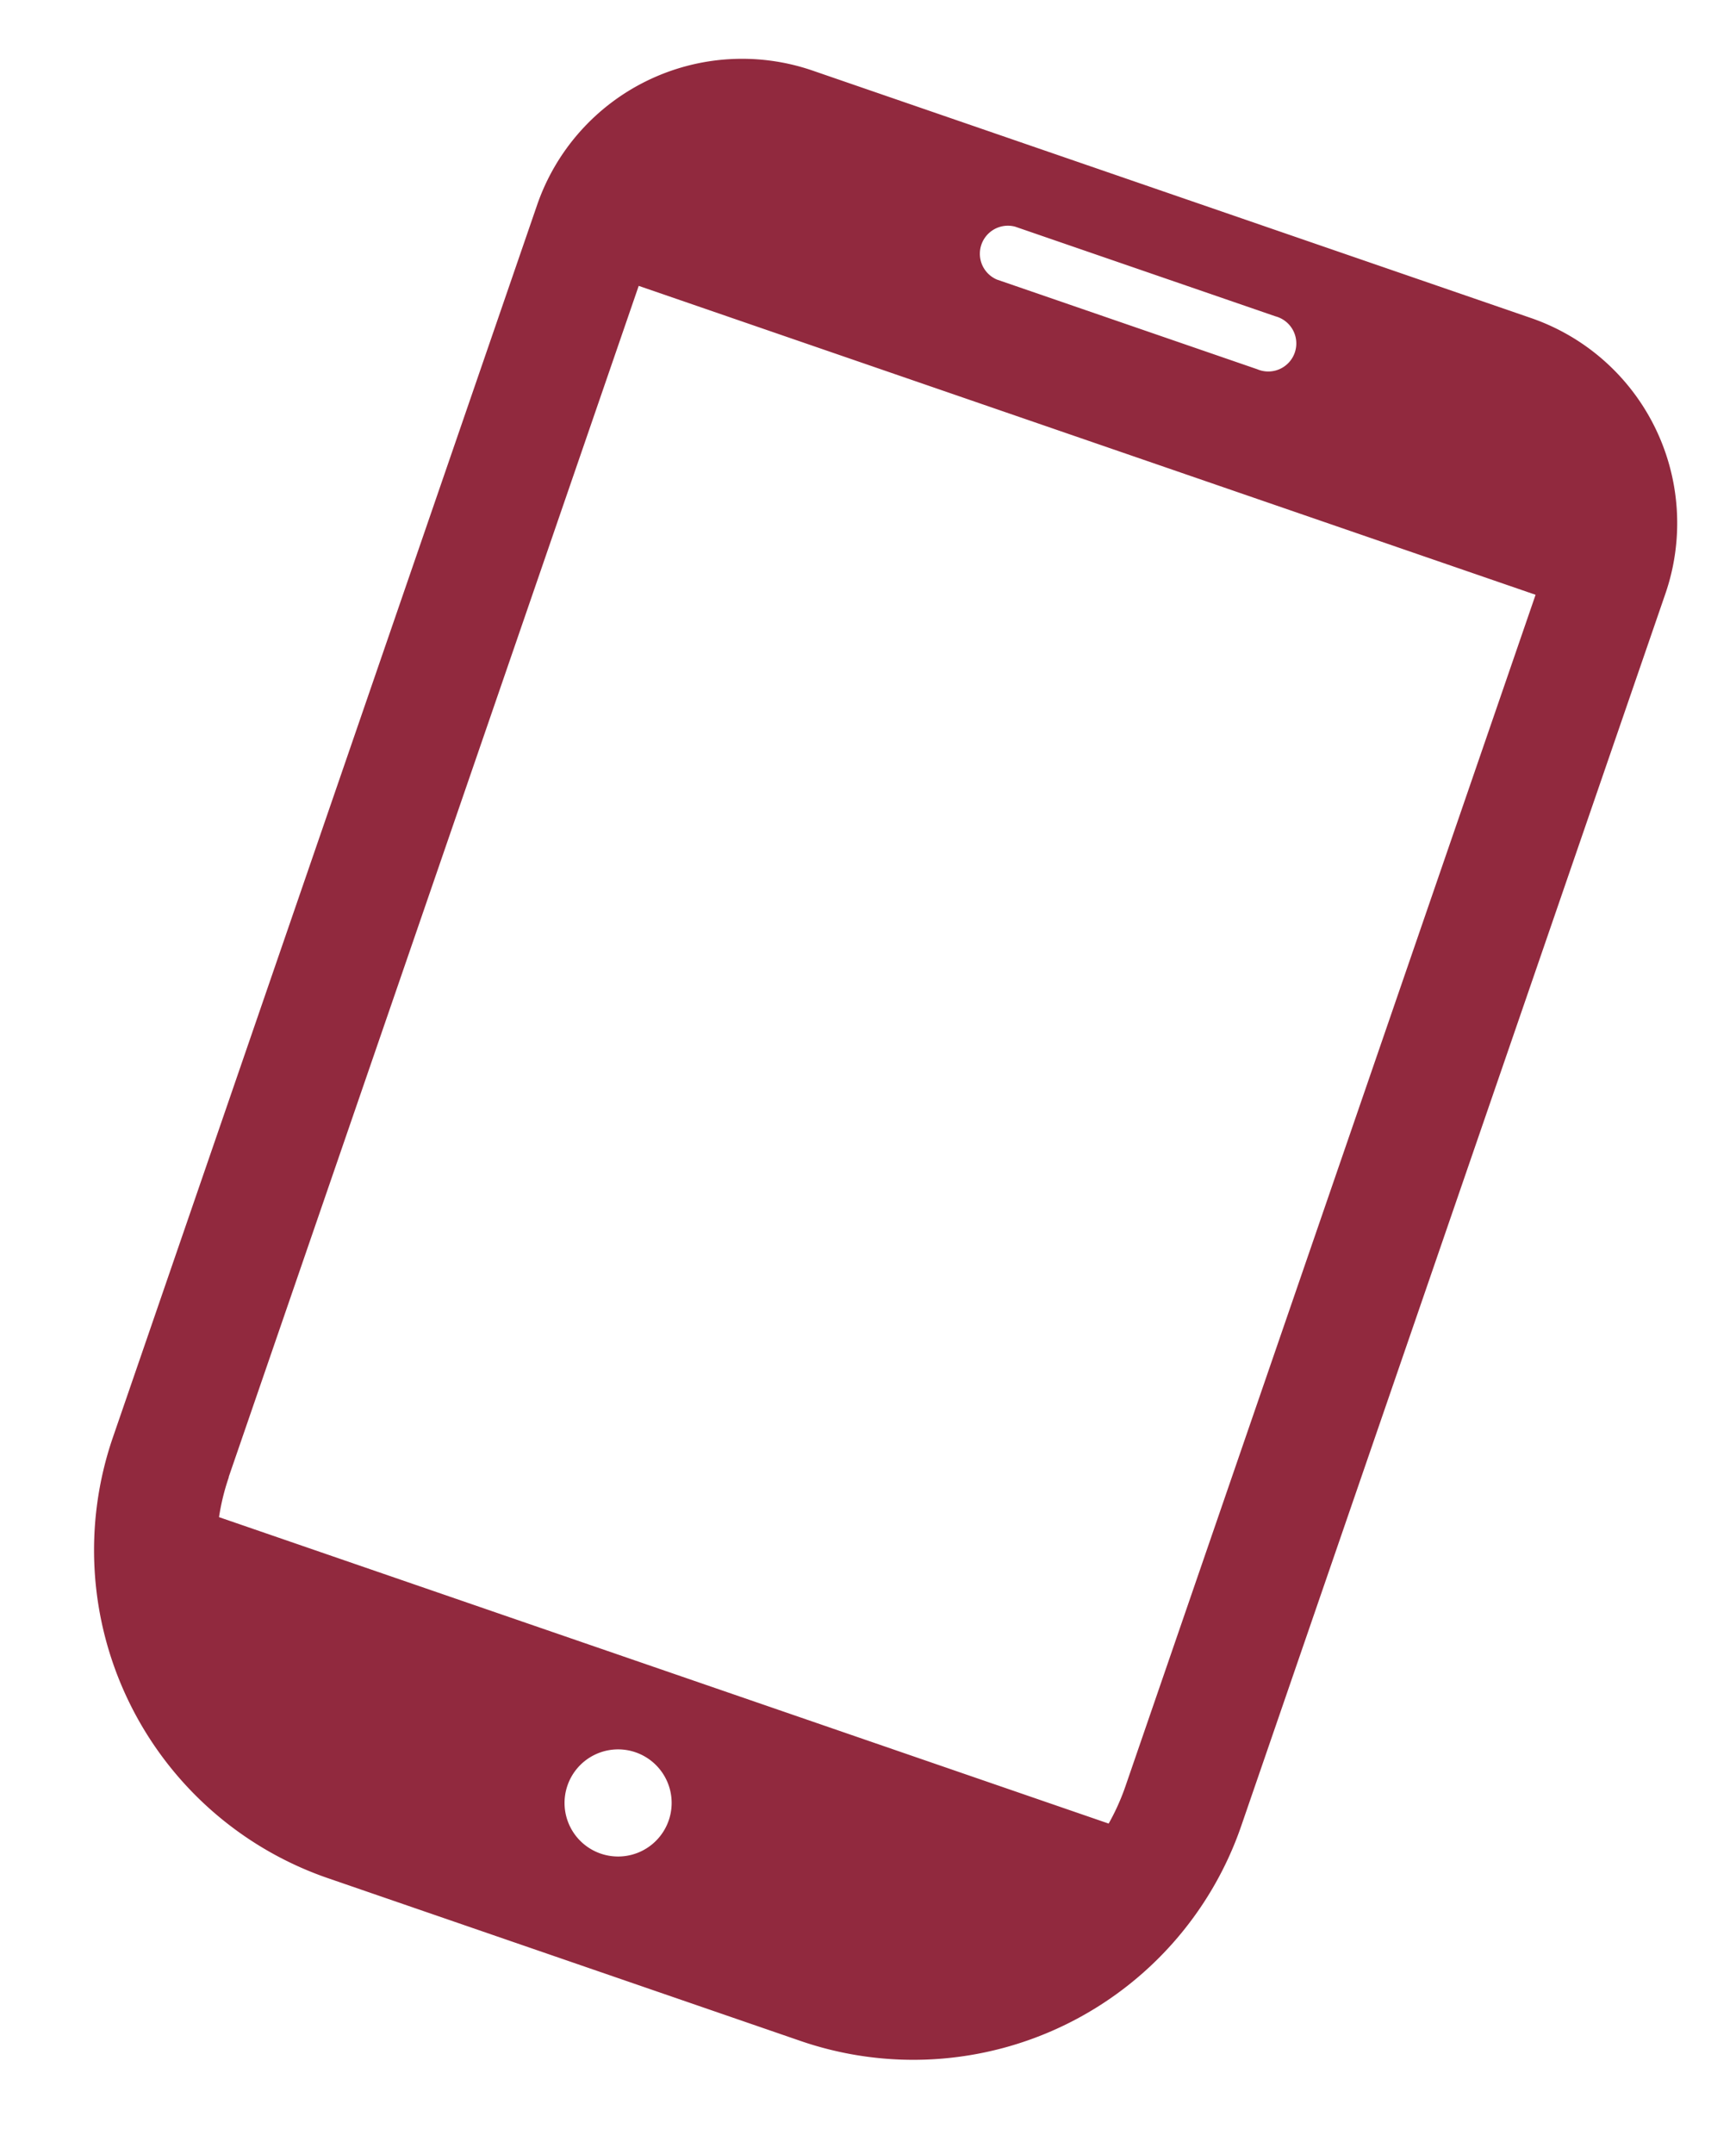 <svg xmlns="http://www.w3.org/2000/svg" xmlns:xlink="http://www.w3.org/1999/xlink" width="46.552" height="57.743" viewBox="0 0 46.552 57.743">
  <defs>
    <clipPath id="clip-path">
      <rect id="長方形_2402" data-name="長方形 2402" width="32" height="50.051" fill="none"/>
    </clipPath>
  </defs>
  <g id="グループ_1405" data-name="グループ 1405" transform="translate(16.295 0) rotate(19)">
    <g id="マスクグループ_1404" data-name="マスクグループ 1404" transform="translate(0 0)" clip-path="url(#clip-path)">
      <path id="パス_6600" data-name="パス 6600" d="M26.185,0H5.815A5.815,5.815,0,0,0,0,5.815V40.748a9.3,9.3,0,0,0,9.3,9.3H22.7a9.3,9.3,0,0,0,9.3-9.3V5.815A5.815,5.815,0,0,0,26.185,0M16,47.044a1.436,1.436,0,1,1,1.436-1.436A1.436,1.436,0,0,1,16,47.044M12.308,2.188h7.384a.752.752,0,1,1,0,1.5H12.308a.752.752,0,0,1,0-1.5M3.282,40.748V6.975H28.718V40.748a6.061,6.061,0,0,1-.1,1.1H3.387a6.062,6.062,0,0,1-.1-1.1" transform="translate(0 0)" fill="#91293e"/>
    </g>
  </g>
</svg>
